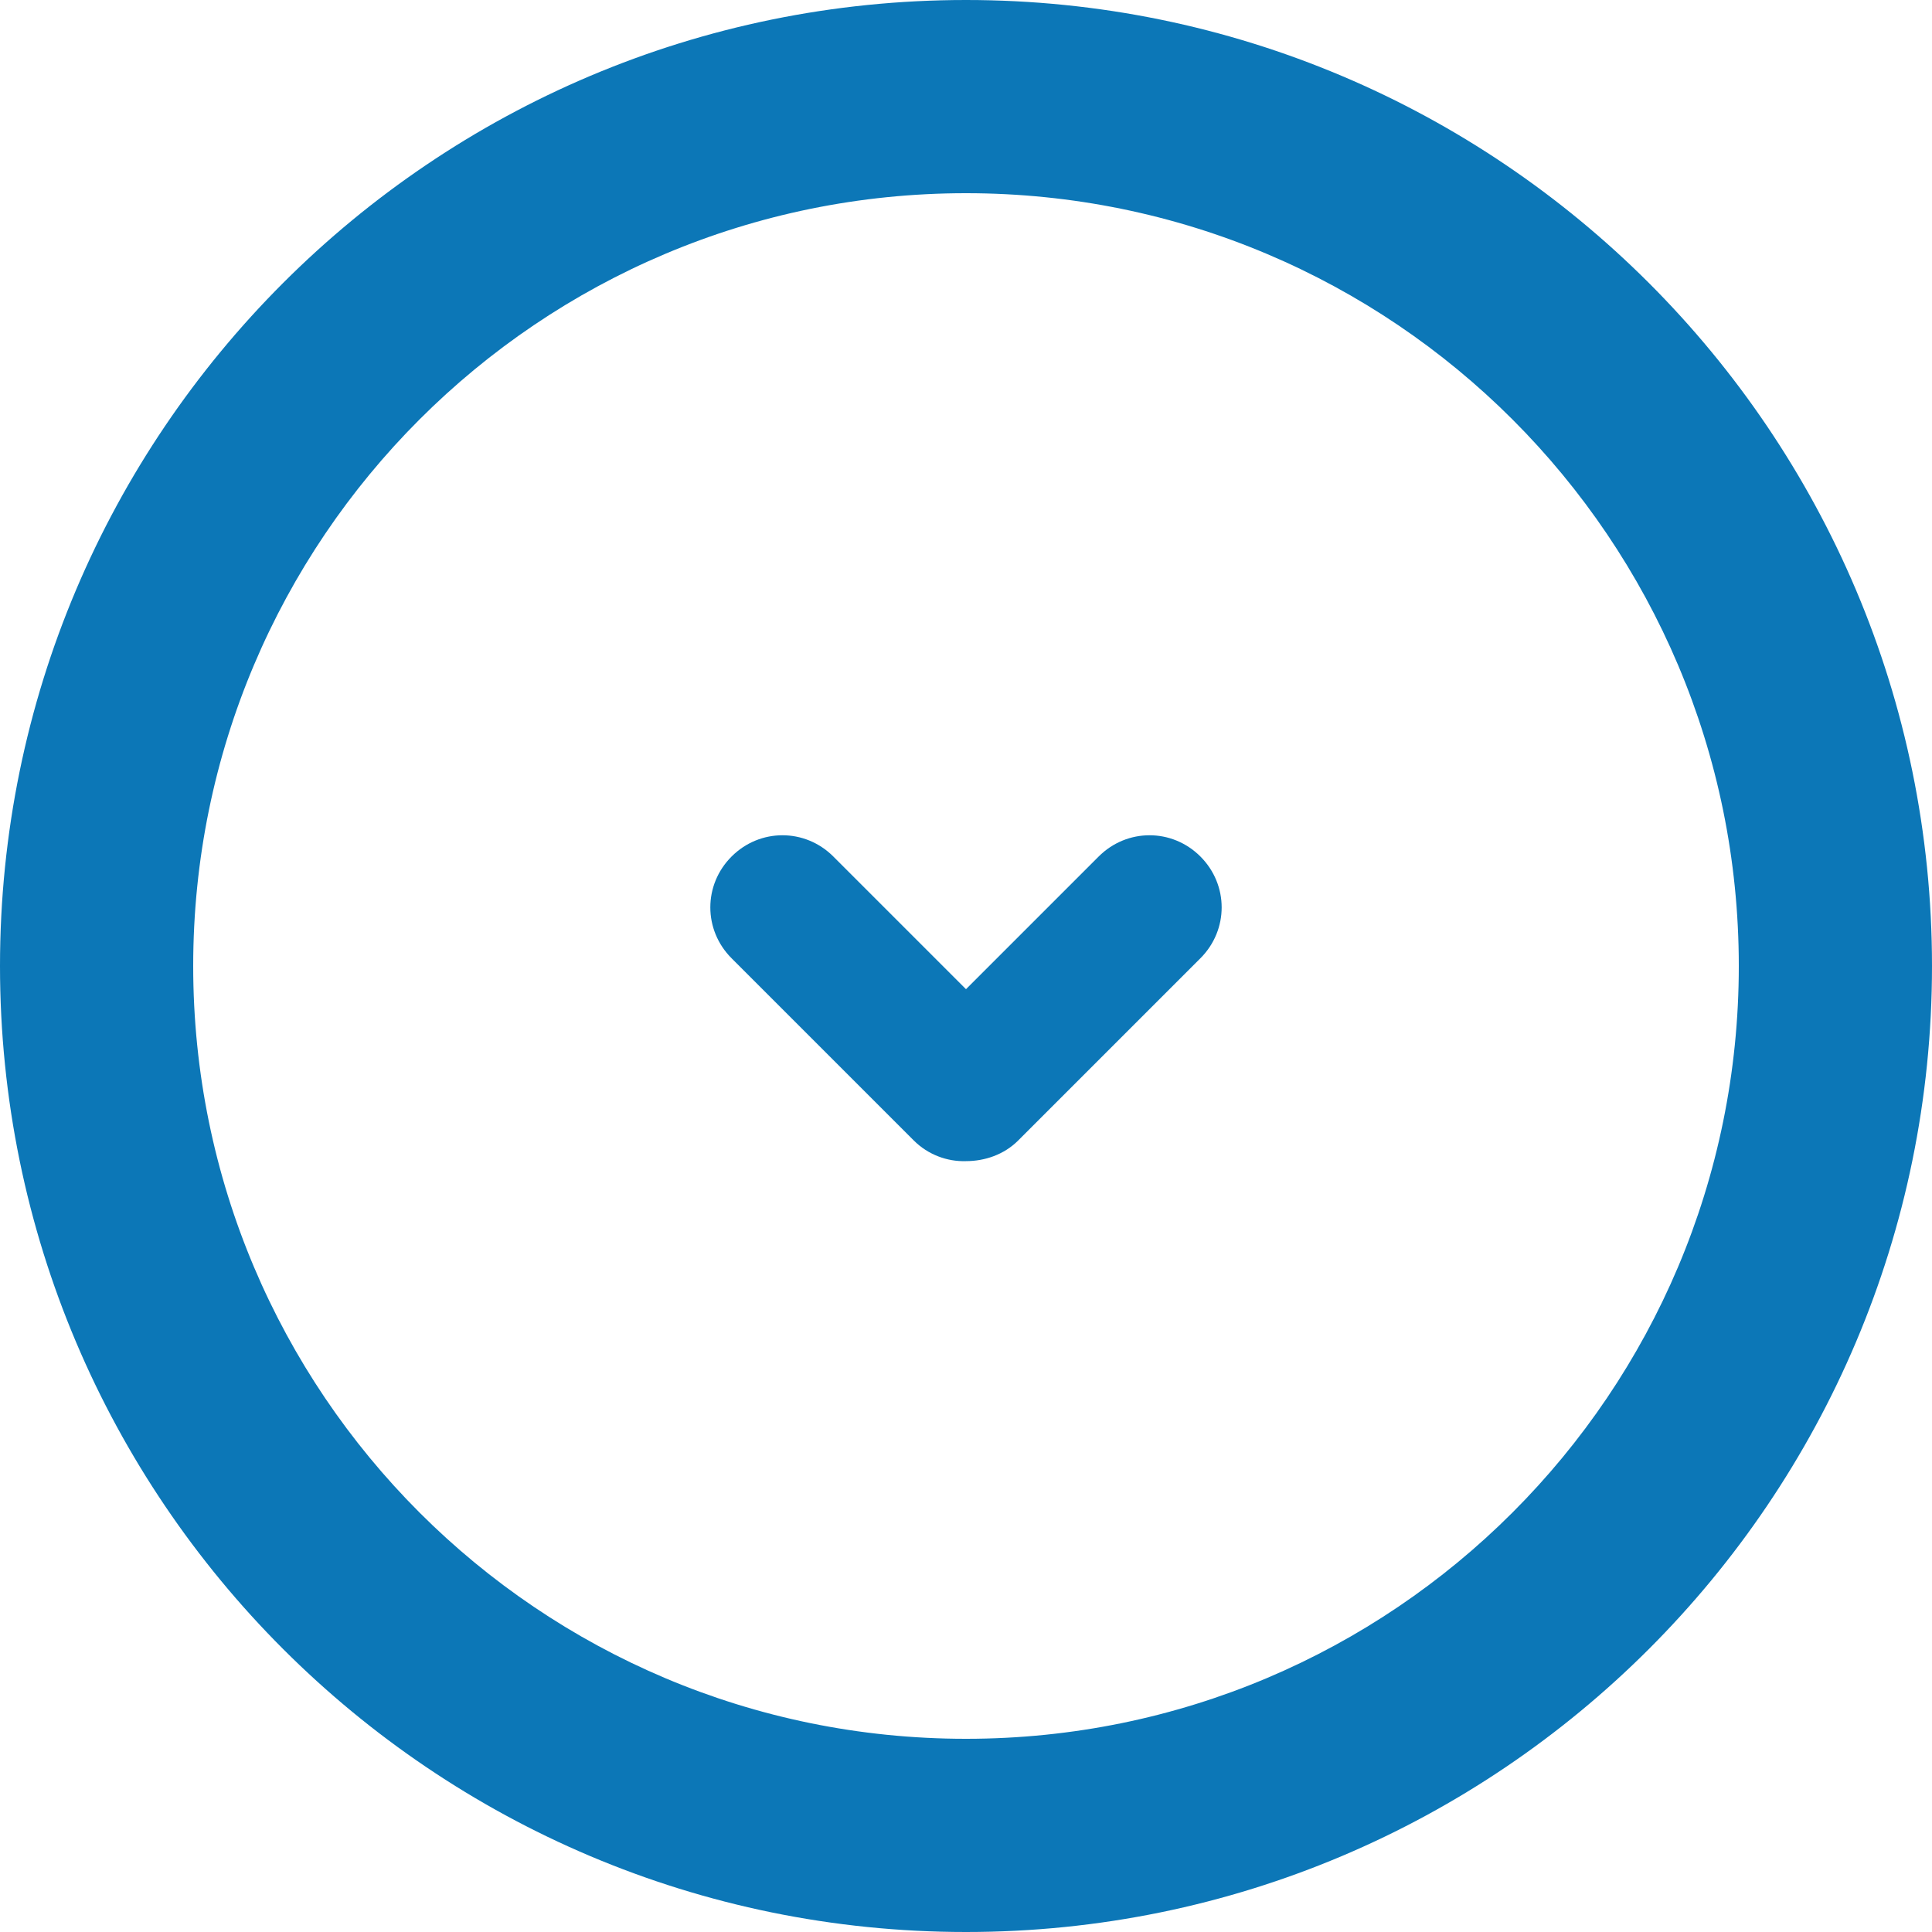 <?xml version="1.0" encoding="UTF-8"?>
<svg id="_レイヤー_1" data-name="レイヤー 1" xmlns="http://www.w3.org/2000/svg" viewBox="0 0 30 30">
  <defs>
    <style>
      .cls-1 {
        fill: #0c77b7;
        fill-rule: evenodd;
      }
    </style>
  </defs>
  <path class="cls-1" d="m15,0C6.72,0,0,6.72,0,15s6.72,15,15,15,15-6.72,15-15S23.28,0,15,0Zm0,27c-6.63,0-12-5.37-12-12S8.37,3,15,3s12,5.37,12,12-5.37,12-12,12Z"/>
  <path class="cls-1" d="m18.64,13.3c-.44-.44-1.14-.44-1.58,0l-2.06,2.06-2.06-2.06c-.44-.44-1.14-.44-1.58,0-.44.44-.44,1.14,0,1.58l2.83,2.83c.22.22.52.33.81.32.29,0,.59-.1.81-.32l2.83-2.83c.44-.44.44-1.14,0-1.58Z"/>
</svg>